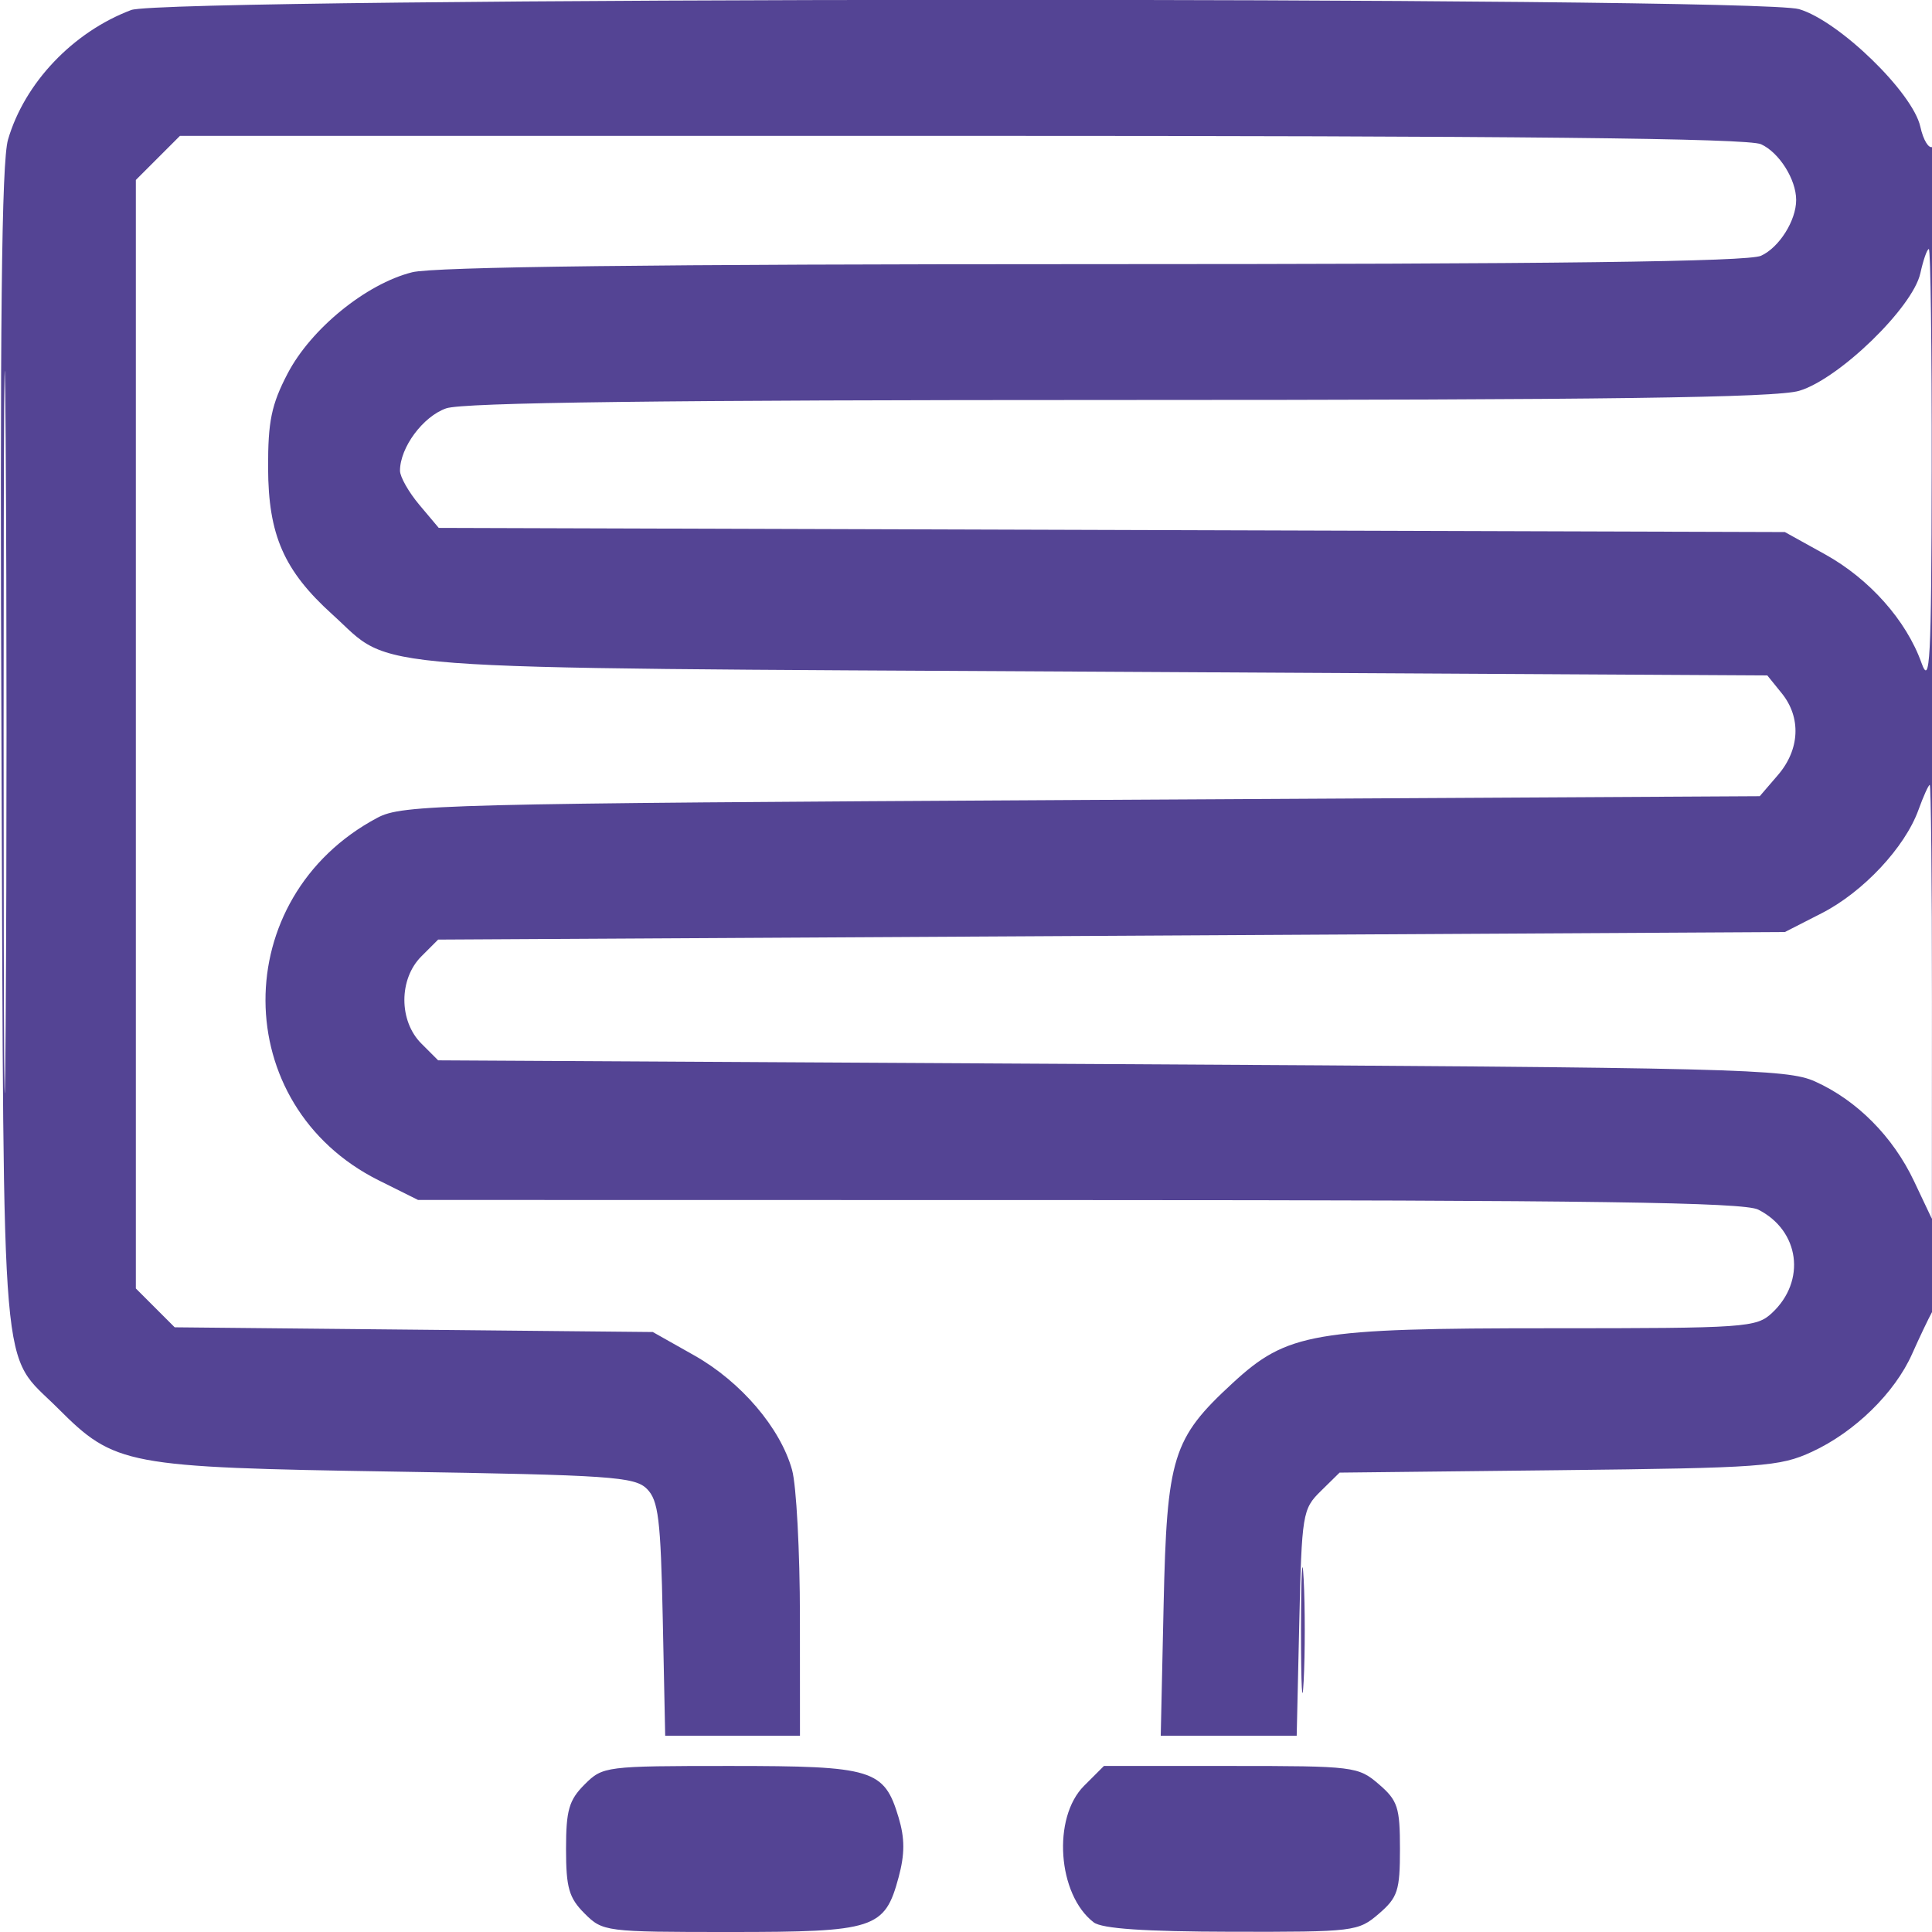 <svg xmlns="http://www.w3.org/2000/svg" height="256" viewBox="0 0 256 256" width="256"><g fill-rule="evenodd"><path d="m172.392 216c0 7.425.157 10.463.35 6.75.192-3.713.192-9.787 0-13.5-.193-3.713-.35-.675-.35 6.75" fill="#584494"></path><path d="m17.388 1.326c-7.719 2.911-14.132 9.658-16.326 17.174-.857 2.937-1.087 24.459-.865 81 .338 85.963-.225 79.405 7.481 87.111 7.55 7.55 8.953 7.815 44.539 8.383 28.689.458 31.887.676 33.5 2.289 1.526 1.526 1.829 4.015 2.103 17.25l.321 15.467h8.929 8.93l-.006-15.75c-.003-8.662-.471-17.426-1.04-19.475-1.545-5.564-6.772-11.685-12.954-15.173l-5.5-3.102-31.677-.313-31.676-.313-2.574-2.573-2.573-2.574v-73.44-73.441l2.923-2.923 2.923-2.923h103.53c73.745 0 104.231.319 105.967 1.11 2.409 1.098 4.657 4.665 4.657 7.39s-2.248 6.292-4.657 7.39c-1.726.786-27.542 1.11-88.447 1.11-58.133 0-87.397.349-90.288 1.077-6.092 1.534-13.401 7.48-16.501 13.423-2.143 4.111-2.603 6.334-2.584 12.5.028 8.895 2.1 13.619 8.515 19.415 8.368 7.56 1.295 7.028 100.801 7.585l89.339.5 1.911 2.361c2.598 3.21 2.402 7.457-.502 10.833l-2.413 2.806-89.837.5c-85.123.474-90.021.598-93.337 2.36-19.855 10.553-19.741 38.115.199 48.052l5.194 2.588 87.553.015c68.025.011 88.105.293 90.024 1.264 5.495 2.781 6.386 9.448 1.829 13.693-2.075 1.934-3.435 2.028-29.306 2.028-31.502 0-34.923.59-42.172 7.272-7.964 7.341-8.706 9.735-9.14 29.478l-.379 17.25h9.007 9.008l.341-14.979c.33-14.441.432-15.067 2.842-17.435l2.5-2.457 29-.32c27.042-.299 29.31-.464 33.589-2.438 5.662-2.611 10.978-7.805 13.273-12.968.954-2.146 2.163-4.684 2.686-5.639 1.26-2.3 1.293-155.093.033-154.314-.505.312-1.236-.878-1.624-2.646-.997-4.538-10.79-14.039-16.073-15.593-5.825-1.714-216.439-1.604-220.996.115m-16.912 95.674c0 42.625.123 60.063.274 38.75.15-21.312.15-56.187 0-77.5-.151-21.312-.274-3.875-.274 38.75m253.979-60.796c-.995 4.53-10.794 14.033-16.071 15.585-3.082.907-25.726 1.211-90.101 1.211-60.351 0-86.932.33-89.164 1.108-3.071 1.071-6.119 5.188-6.119 8.266 0 .81 1.155 2.845 2.567 4.523l2.567 3.051 89.183.276 89.183.276 5.324 2.949c5.885 3.26 10.768 8.755 12.776 14.376 1.138 3.188 1.318-.199 1.356-25.575.024-16.087-.145-29.25-.377-29.25-.231 0-.737 1.442-1.124 3.204m-.253 71.115c-1.799 4.975-7.339 10.888-12.823 13.689l-4.879 2.492-89.223.5-89.222.5-2.228 2.228c-2.997 2.997-2.997 8.547 0 11.544l2.228 2.228 89.222.5c83.152.466 89.495.623 93.223 2.301 5.55 2.498 10.318 7.298 13.113 13.199l2.367 5 .01-28.75c.006-15.812-.125-28.75-.289-28.75-.165 0-.839 1.494-1.499 3.319m-176.747 129.136c-2.069 2.068-2.455 3.411-2.455 8.545s.386 6.477 2.455 8.545c2.411 2.412 2.749 2.455 19.277 2.455 19.197 0 20.497-.422 22.335-7.247.832-3.09.831-5.149-.001-7.927-1.913-6.385-3.355-6.826-22.334-6.826-16.528 0-16.866.043-19.277 2.455m66.181.181c-4.225 4.226-3.506 14.41 1.277 18.082 1.098.843 6.737 1.228 18.281 1.25 16.228.031 16.773-.035 19.5-2.381 2.511-2.16 2.806-3.063 2.806-8.587s-.295-6.427-2.806-8.587c-2.725-2.344-3.288-2.413-19.613-2.413h-16.808z" fill="#544494"></path></g></svg>
